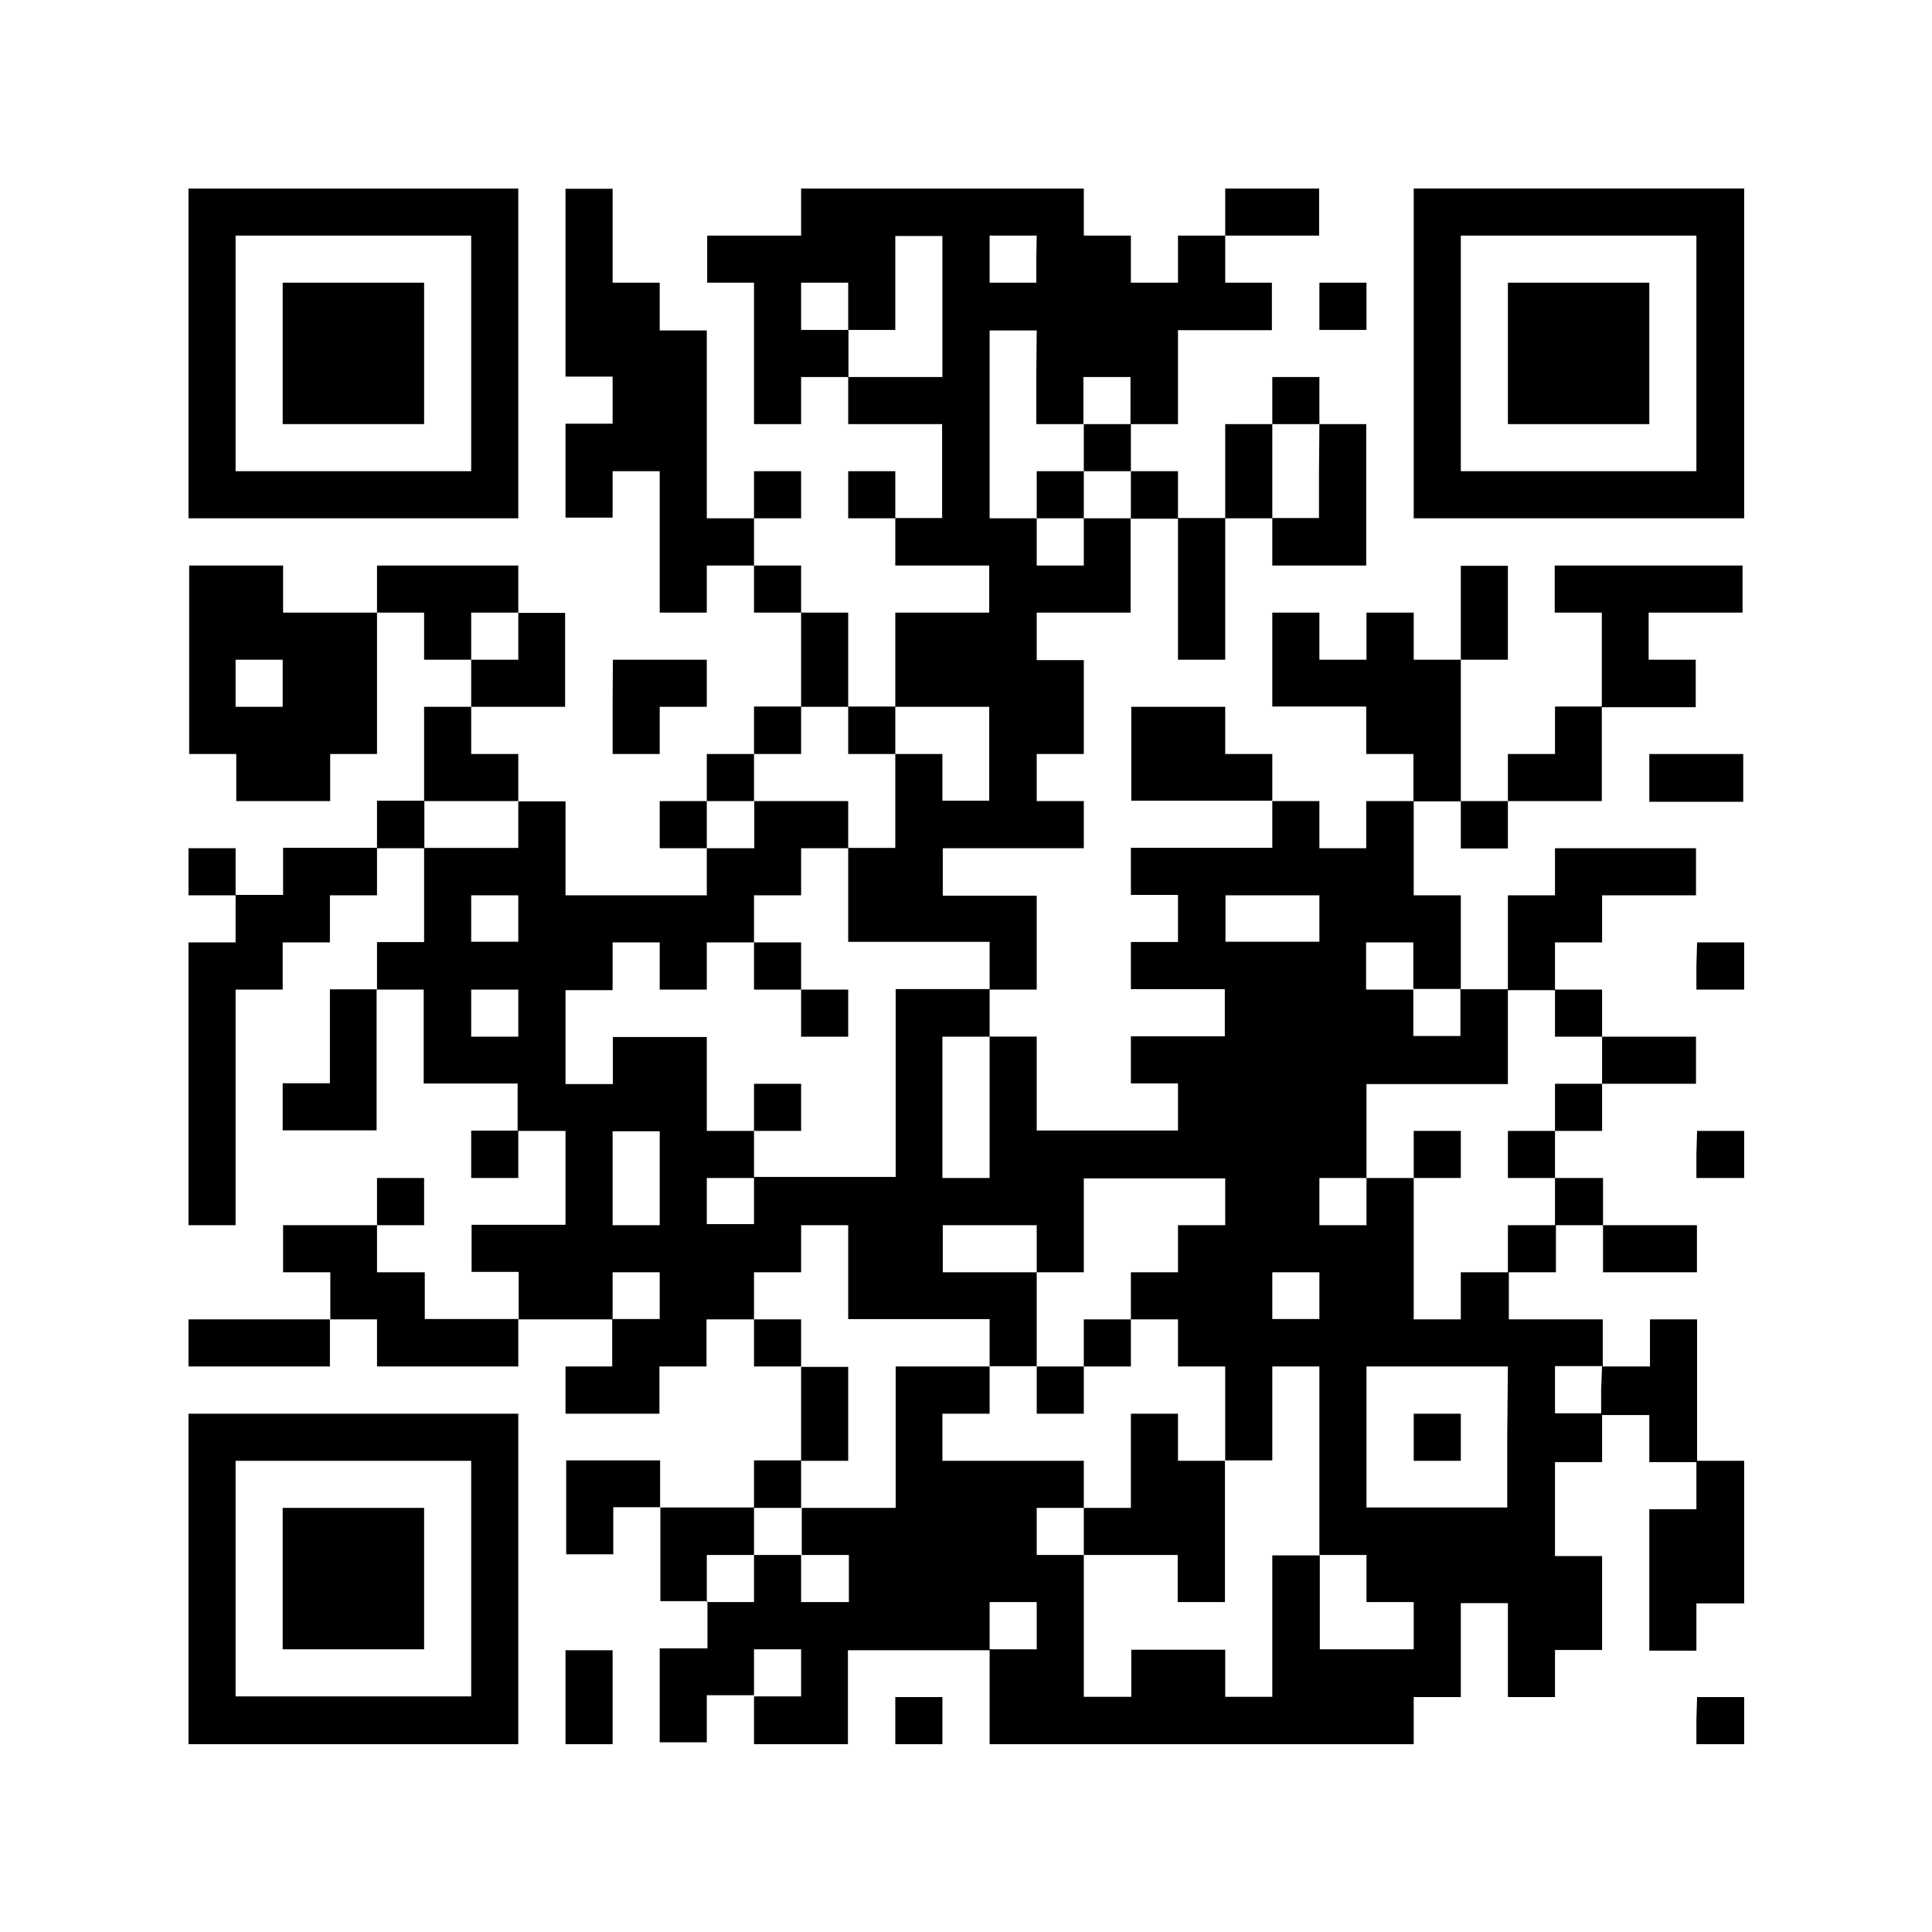 <svg id="pc-index" xmlns="http://www.w3.org/2000/svg" viewBox="0 0 144 144"><defs><style>.cls-1{fill:#fff;}</style></defs><g id="footer"><rect class="cls-1" width="144" height="144"/><path d="M14.05,26.34V38.63H38.63V14.05H14.05Zm21.07,0v8.78H17.56V17.56H35.12Zm0,0"/><path d="M21.07,26.34v5.27H31.61V21.07H21.07Zm0,0"/><path d="M42.15,21.07v7h3.51v3.51H42.15v7h3.51V35.12h3.51V45.66h3.51V42.15H56.2v3.51h3.51v7H56.2V56.2H52.68v3.51H49.17v3.51h3.51v3.51H42.15v-7H38.63V56.2H35.12V52.68h7v-7H38.63V42.15H28.1v3.51h-7V42.15h-7V56.2h3.51v3.51h7V56.2H28.1V45.66h3.51v3.51h3.51v3.51H31.61v7H28.1v3.51h-7v3.51H17.56V63.22H14.05v3.51h3.51v3.51H14.05V91.32h3.51V73.76h3.51V70.24h3.52V66.73H28.1V63.22h3.51v7H28.1v3.52H24.59v7H21.07v3.51h7V73.76h3.51v7h7v3.51H35.12V87.8h3.51V84.29h3.52v7h-7v3.51h3.51v3.51h-7V94.83H28.1V91.32h3.51V87.8H28.1v3.52h-7v3.51h3.52v3.51H14.05v3.51H24.59V98.34H28.1v3.51H38.63V98.34h7v3.51H42.15v3.52h7v-3.52h3.51V98.34H56.2v3.51h3.51v7H56.2v3.51h-7v-3.51h-7v7h3.51v-3.51h3.51v7h3.51v3.52H49.17v7h3.51v-3.51H56.2V130h7v-7H73.76v7h31.61v-3.51h3.51v-7h3.51v7h3.51v-3.51h3.51v-7H115.9v-7h3.51v-3.51h3.52v3.51h3.51v3.51h-3.51v10.54h3.51v-3.52H130V108.88h-3.51V98.34h-3.51v3.51h-3.52V98.34h-7V94.83h3.51V91.32h3.51v3.51h7V91.32h-7V87.8H115.9V84.29h3.51V80.78h7V77.27h-7V73.76H115.9V70.24h3.51V66.73h7V63.22H115.9v3.51h-3.51v7h-3.51v-7h-3.51v-7h3.51v3.51h3.51V59.71h7v-7h7V49.17h-3.51V45.66h7V42.15h-14v3.51h3.51v7H115.9V56.2h-3.51v3.51h-3.51V49.17h3.51v-7h-3.51v7h-3.51V45.66h-3.52v3.51H98.34V45.66H94.83v7h7V56.2h3.52v3.51h-3.52v3.51H98.34V59.71H94.83V56.2H91.32V52.68h-7v7H94.83v3.51H84.29v3.51H87.8v3.51H84.29v3.52h7v3.51h-7v3.51H87.8v3.51H77.27v-7H73.76V73.76h3.51v-7h-7V63.22H80.78V59.71H77.27V56.2h3.51v-7H77.27V45.66h7v-7H87.8V49.17h3.52V38.63h3.51v3.52h7V31.61H98.34V28.1H94.83v3.51H91.32v7H87.8V35.12H84.29V31.61H87.8v-7h7V21.07H91.32V17.56h7V14.05h-7v3.51H87.8v3.51H84.29V17.56H80.78V14.05H59.71v3.51h-7v3.51H56.2V31.61h3.51V28.1h3.51v3.51h7v7H66.73V35.12H63.22v3.51h3.51v3.52h7v3.51h-7v7H63.22v-7H59.71V42.15H56.2V38.63h3.51V35.12H56.2v3.51H52.68v-14H49.17V21.07H45.66v-7H42.15Zm28.09,1.76V28.1h-7V24.59H59.71V21.07h3.51v3.52h3.51v-7h3.51Zm7-3.51v1.75H73.76V17.56h3.51Zm0,8.78v3.51h3.51V28.1h3.51v3.51H80.78v3.51h3.51v3.51H80.78v3.52H77.27V38.63H73.76v-14h3.51Zm21.07,7v3.51H94.83v-7h3.51ZM38.63,47.41v1.76H35.12V45.66h3.51ZM21.07,50.93v1.75H17.56V49.17h3.51Zm42.15,3.51V56.2h3.51V52.68h7v7H70.24V56.2H66.73v7H63.22v7H73.76v3.52h-7v14H56.2v3.52H52.68V87.8H56.2V84.29H52.68v-7h-7v3.51H42.15v-7h3.51V70.24h3.51v3.52h3.51V70.24H56.2V66.73h3.51V63.22h3.51V59.71h-7v3.51H52.68V59.71H56.2V56.2h3.51V52.68h3.51Zm-24.59,7v1.76h-7V59.71h7Zm0,7v1.75H35.12V66.73h3.51Zm59.71,0v1.75h-7V66.73h7Zm7,3.51v1.76h3.51v3.51h-3.51V73.76h-3.52V70.24h3.52ZM38.63,75.51v1.76H35.12V73.76h3.51Zm77.27,0v1.76h3.51v3.51H115.9v3.51h-3.51V87.8h3.51v3.52h-3.51v3.51h-3.51v3.51h-3.51V87.8h-3.52v3.52H98.34V87.8h3.51v-7h10.54v-7h3.51Zm-42.14,7V87.8H70.24V77.27h3.52ZM49.17,87.8v3.52H45.66v-7h3.51Zm42.15,1.76v1.76H87.8v3.51H84.29v3.51H87.8v3.51h3.52v7h3.51v-7h3.51V115.9h3.51v3.51h3.52v3.52h-7v-7H94.83v10.54H91.32v-3.51h-7v3.51H80.78V115.9H77.27v-3.51h3.51v-3.51H70.24v-3.51h3.52v-3.52h-7v10.54h-7v3.51h3.51v3.51H59.71V115.9H56.2v3.51H52.68V115.9H56.2v-3.51h3.51v-3.51h3.51v-7H59.71V98.34H56.2V94.83h3.51V91.32h3.51v7H73.76v3.51h3.51v-7h-7V91.32h7v3.51h3.51v-7H91.32Zm-42.15,7v1.75H45.66V94.83h3.51Zm49.17,0v1.75H94.83V94.83h3.51Zm14,10.53v5.27H101.85V101.85h10.54Zm7-3.51v1.76H115.9v-3.52h3.51ZM77.27,121.17v1.76H73.76v-3.52h3.51Zm-17.56,3.51v1.76H56.2v-3.51h3.51Zm0,0"/><path d="M77.27,36.88v1.75h3.51V35.12H77.27Zm0,0"/><path d="M56.2,72v1.76h3.51v3.51h3.51V73.76H59.71V70.24H56.2Zm0,0"/><path d="M56.2,82.54v1.75h3.51V80.78H56.2Zm0,0"/><path d="M105.37,86.05V87.8h3.51V84.29h-3.51Zm0,0"/><path d="M80.78,100.1v1.75H77.27v3.52h3.51v-3.52h3.51V98.34H80.78Zm0,0"/><path d="M84.29,108.88v3.51H80.78v3.51h7v3.51h3.52V108.88H87.8v-3.51H84.29Zm0,0"/><path d="M105.37,107.12v1.76h3.51v-3.51h-3.51Zm0,0"/><path d="M105.37,26.34V38.63H130V14.05H105.37Zm21.07,0v8.78H108.88V17.56h17.56Zm0,0"/><path d="M112.39,26.34v5.27h10.54V21.07H112.39Zm0,0"/><path d="M98.34,22.83v1.76h3.51V21.07H98.34Zm0,0"/><path d="M45.66,52.68V56.2h3.51V52.68h3.51V49.17h-7Zm0,0"/><path d="M122.93,58v1.76h7V56.2h-7Zm0,0"/><path d="M126.44,72v1.76H130V70.24h-3.51Zm0,0"/><path d="M126.44,86.05V87.8H130V84.29h-3.51Zm0,0"/><path d="M14.05,117.66V130H38.63V105.37H14.05Zm21.07,0v8.78H17.56V108.88H35.12Zm0,0"/><path d="M21.07,117.66v5.27H31.61V112.39H21.07Zm0,0"/><path d="M42.15,126.44V130h3.51v-7H42.15Zm0,0"/><path d="M66.73,128.2V130h3.51v-3.51H66.73Zm0,0"/><path d="M126.44,128.2V130H130v-3.51h-3.51Zm0,0"/></g></svg>